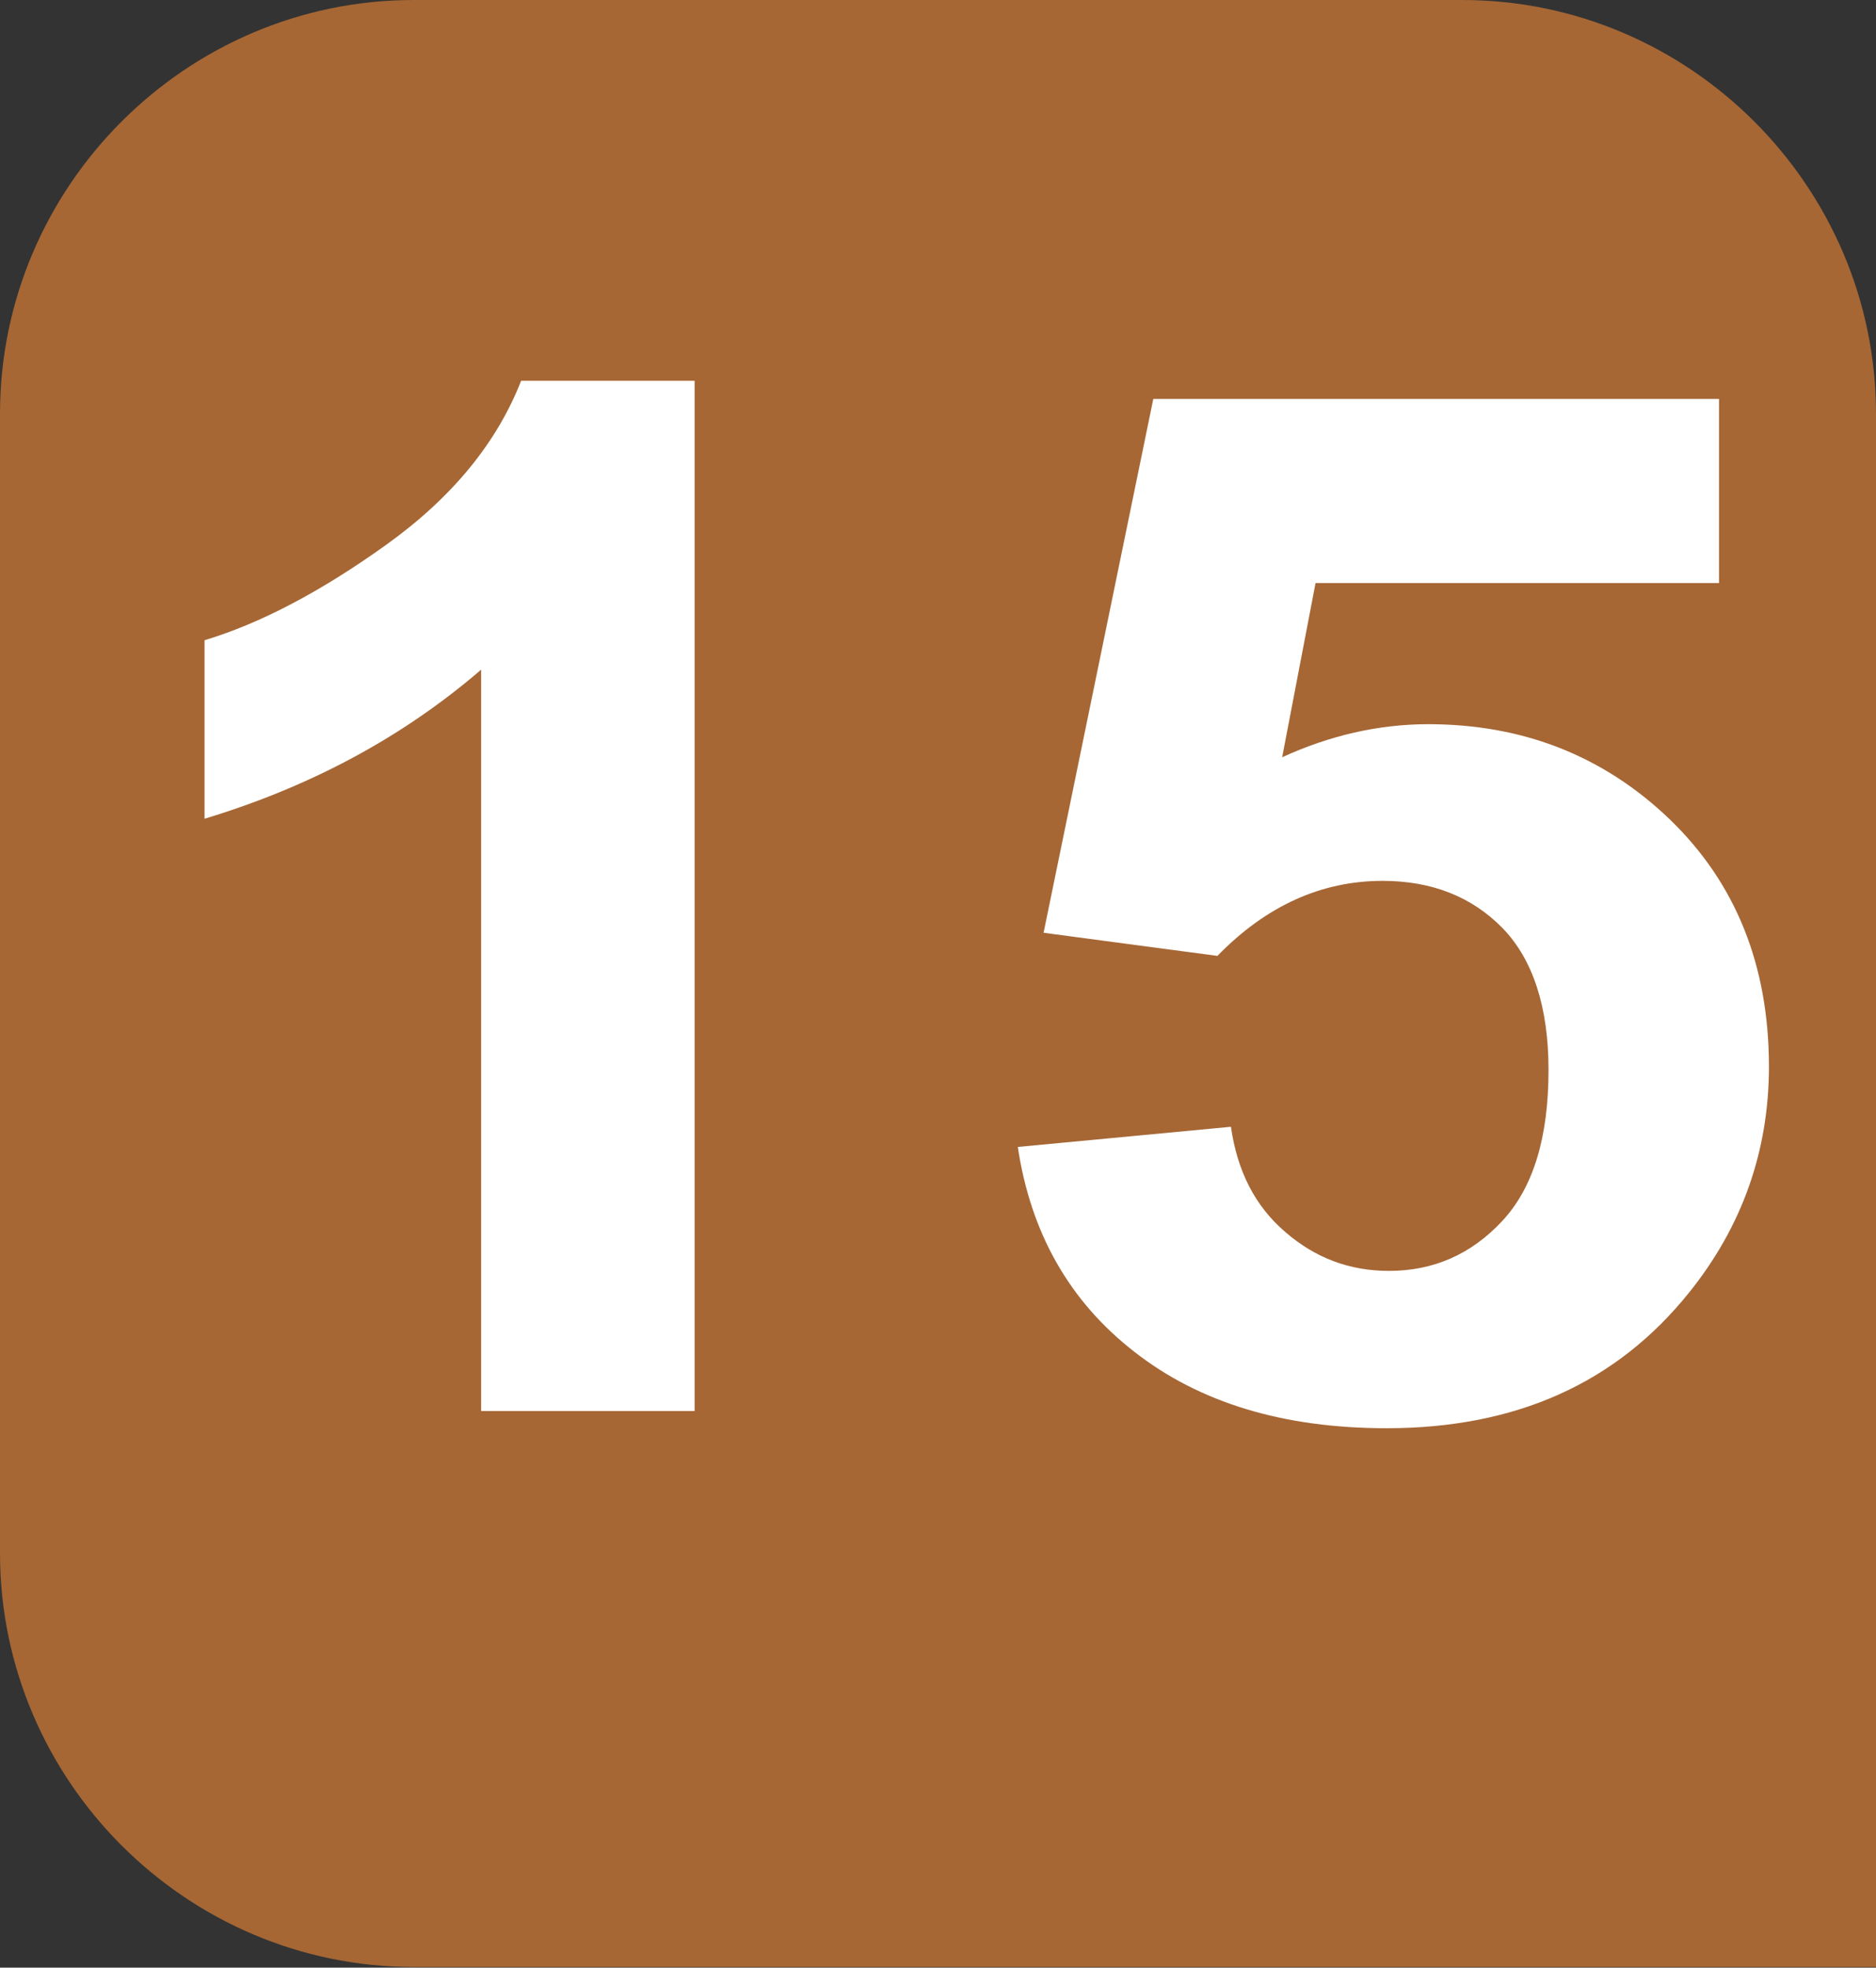 <?xml version="1.0" encoding="utf-8"?>
<!-- Generator: Adobe Illustrator 24.0.0, SVG Export Plug-In . SVG Version: 6.00 Build 0)  -->
<svg version="1.1" id="Calque_1" xmlns="http://www.w3.org/2000/svg" xmlns:xlink="http://www.w3.org/1999/xlink" x="0px" y="0px"
	 viewBox="0 0 567.7 595.3" style="enable-background:new 0 0 567.7 595.3;" xml:space="preserve">
<rect x="0" y="0" width="567.7" height="595.3" fill="#333333" stroke="none"/>
<style type="text/css">
	.st0{fill:#A66735;}
	.st1{fill:#FFFFFF;}
</style>
<path class="st0" d="M567.7,595.1V125.2C567.7,56.4,511.3,0,442.5,0H125.2C56.3,0,0,56.4,0,125.2v344.7
	c0,68.8,56.3,125.2,125.2,125.2H567.7"/>
<path class="st1" d="M210.3,426.9h-64.7V202.6C121.9,223,94,238,61.9,247.7v-54c16.9-5.1,35.2-14.7,55-28.9
	c19.8-14.2,33.4-30.7,40.8-49.6h52.5V426.9z"/>
<path class="st1" d="M308,347l64.5-6.1c1.9,13.4,7.3,24,16.4,31.8c9.1,7.9,19.5,11.8,31.4,11.8c13.5,0,24.9-5,34.3-15.1
	c9.4-10.1,14-25.3,14-45.7c0-19-4.7-33.4-13.9-42.9c-9.3-9.5-21.4-14.3-36.3-14.3c-18.6,0-35.3,7.6-50,22.7l-52.6-7L349,120.7h171.2
	v55.7H398.1L388,229.1c14.4-6.6,29.2-10,44.2-10c28.7,0,53.1,9.6,73.1,28.8c19.9,19.2,30,44.1,30,74.8c0,25.5-8.1,48.4-24.2,68.4
	c-22,27.4-52.4,41-91.5,41c-31.2,0-56.6-7.7-76.3-23.1C323.6,393.7,311.9,373,308,347"/>
</svg>
